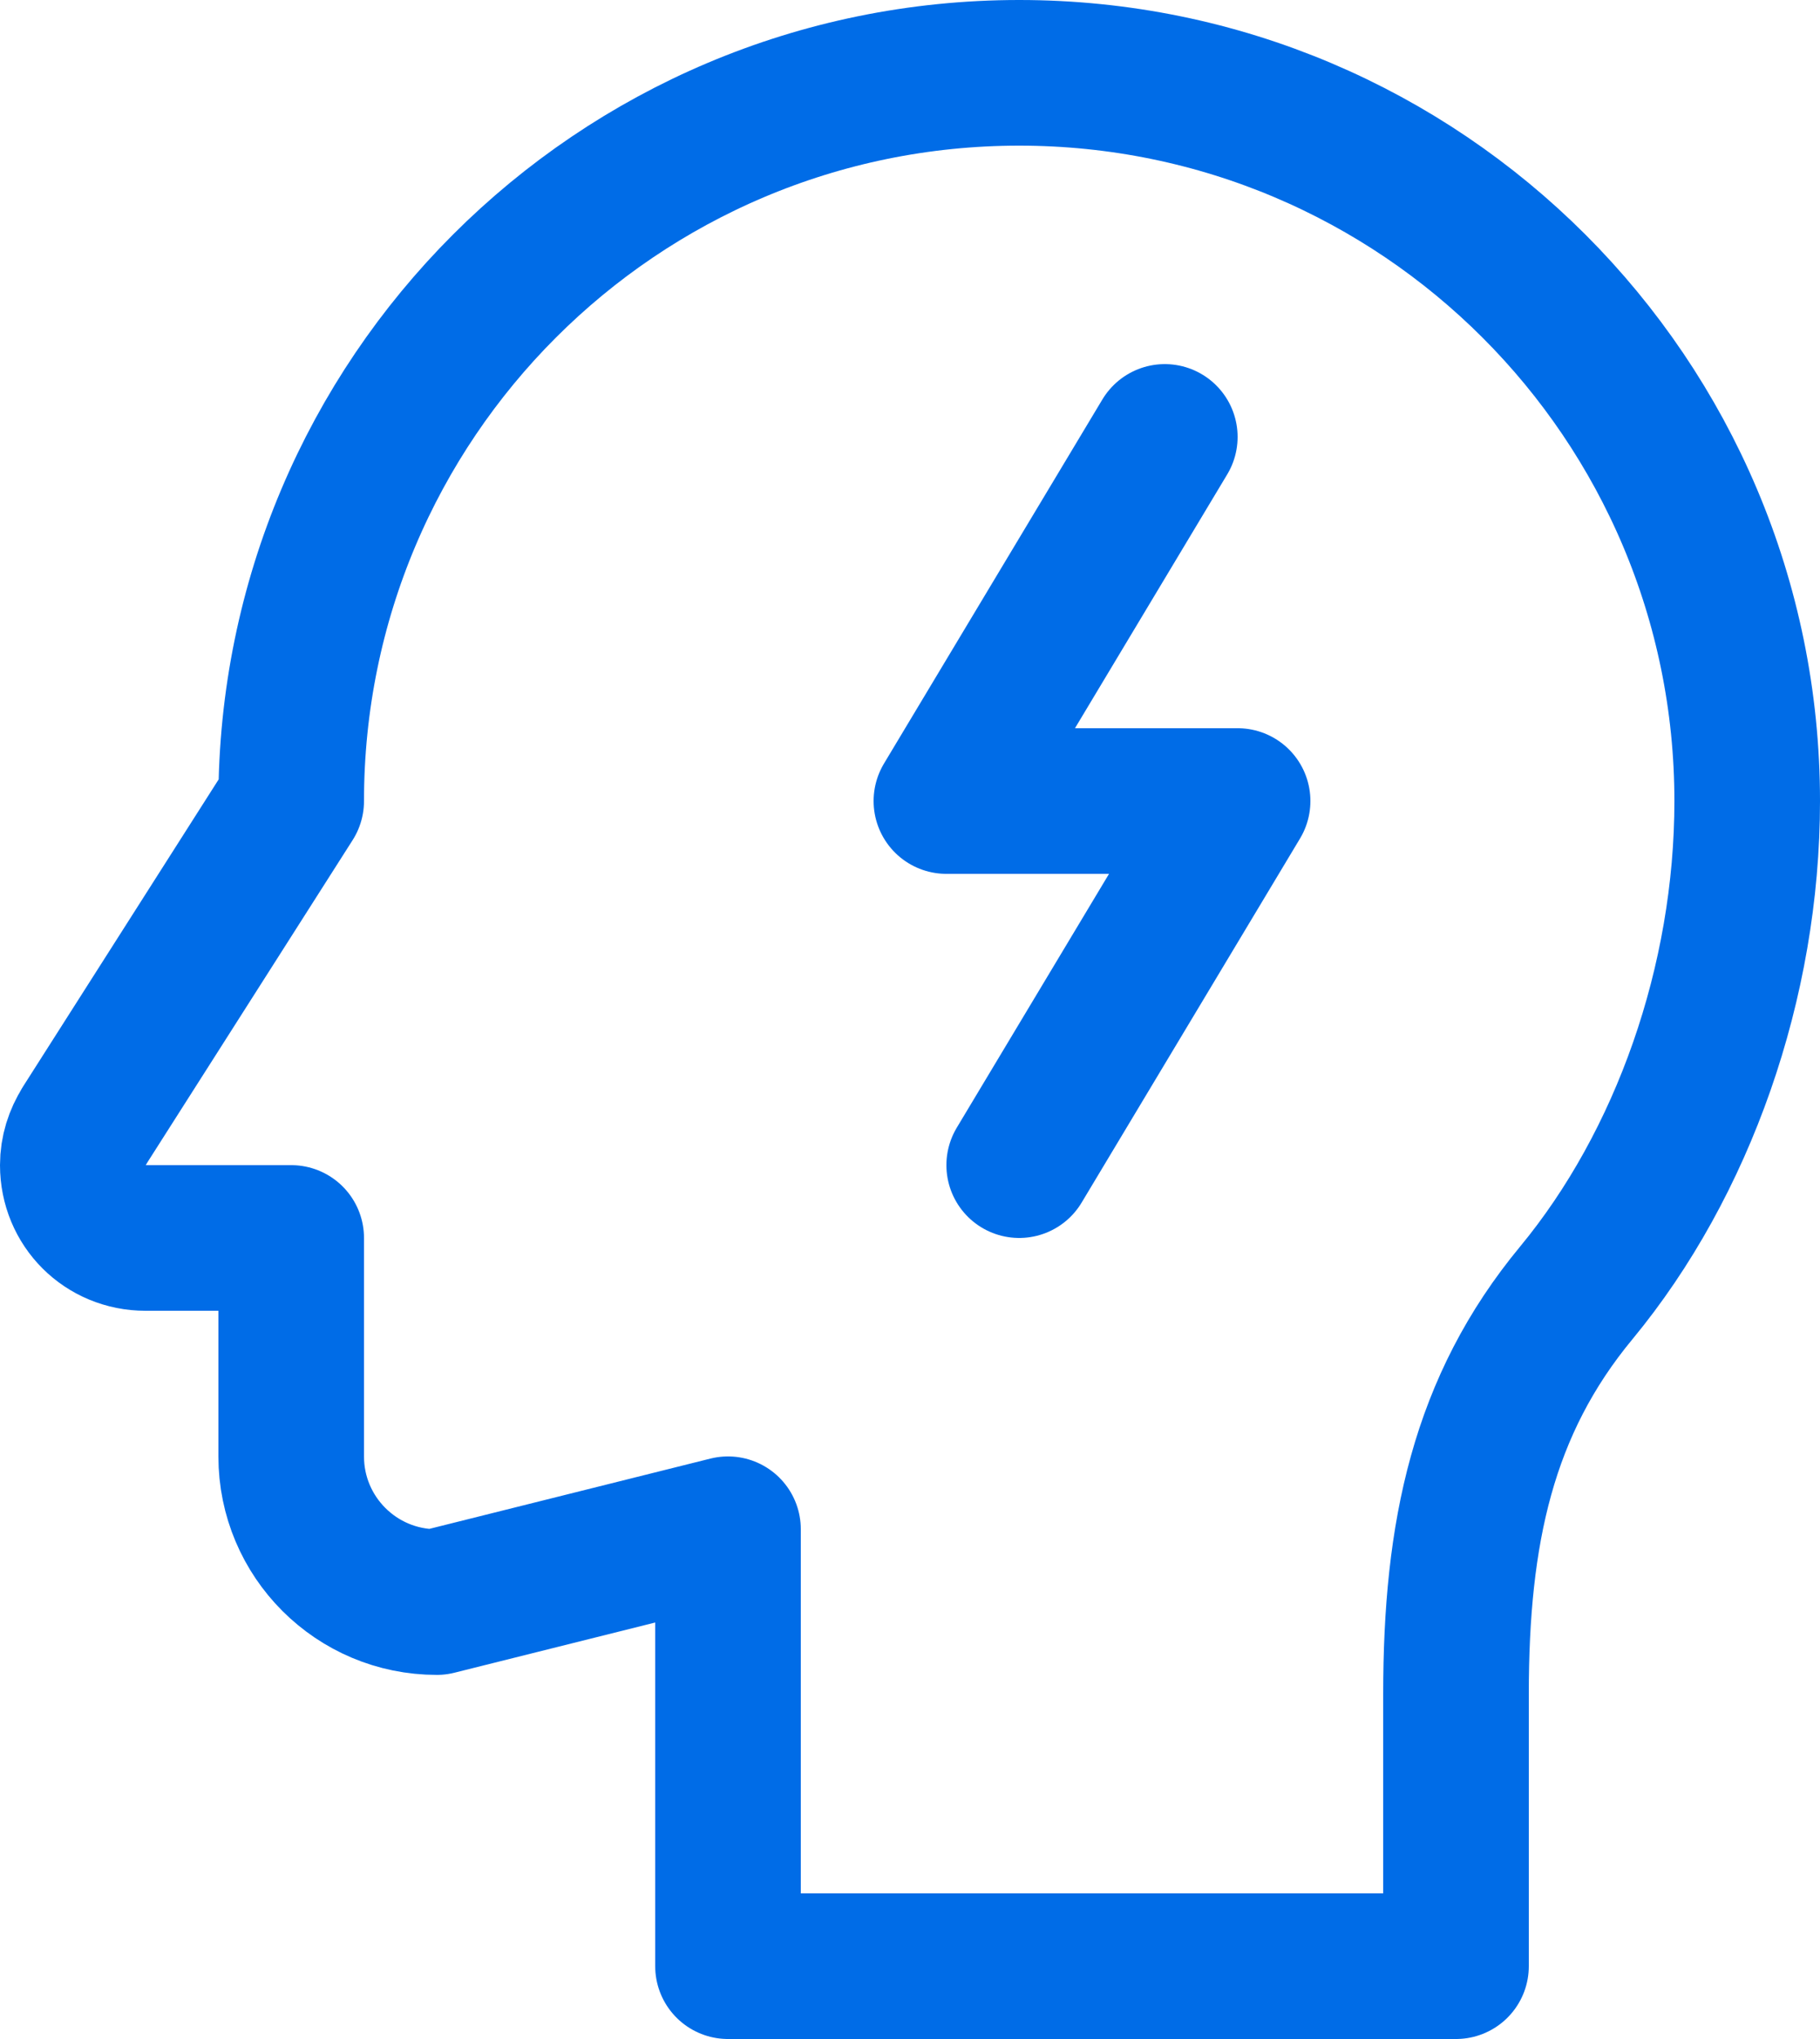 <?xml version="1.0" encoding="UTF-8"?>
<svg width="25px" height="28px" viewBox="0 0 25 28" version="1.1" xmlns="http://www.w3.org/2000/svg" xmlns:xlink="http://www.w3.org/1999/xlink">
    <!-- Generator: Sketch 52.5 (67469) - http://www.bohemiancoding.com/sketch -->
    <title>Group 7</title>
    <desc>Created with Sketch.</desc>
    <g id="07.-Landing-pages" stroke="none" stroke-width="1" fill="none" fill-rule="evenodd" stroke-linecap="round" stroke-linejoin="round">
        <g id="Exit-intent-no-shadow" transform="translate(-1019, -1145)" stroke="#006CE7" stroke-width="2">
            <g id="Group-7" transform="translate(1020, 1146)">
                <polyline id="Path" points="15 5 12 10 16 10 13 15"></polyline>
                <path d="M23,10 C23,4.477 18.523,4.4408921e-16 13,0 C7.477,-4.4408921e-16 3,4.477 3,10 L0.16,14.458 L0.16,14.46 C0.06,14.62 0,14.8 0,15 C0,15.56 0.44,16 1,16 L3,16 L3,19 C3,20.105 3.895,21 5,21 L9,20 L9,26 L19,26 L19,22.262 C19,20.05 19.368,18.304 20.654,16.752 C22.118,14.98 23,12.488 23,10 Z" id="Path"></path>
            </g>
        </g>
    </g>
</svg>